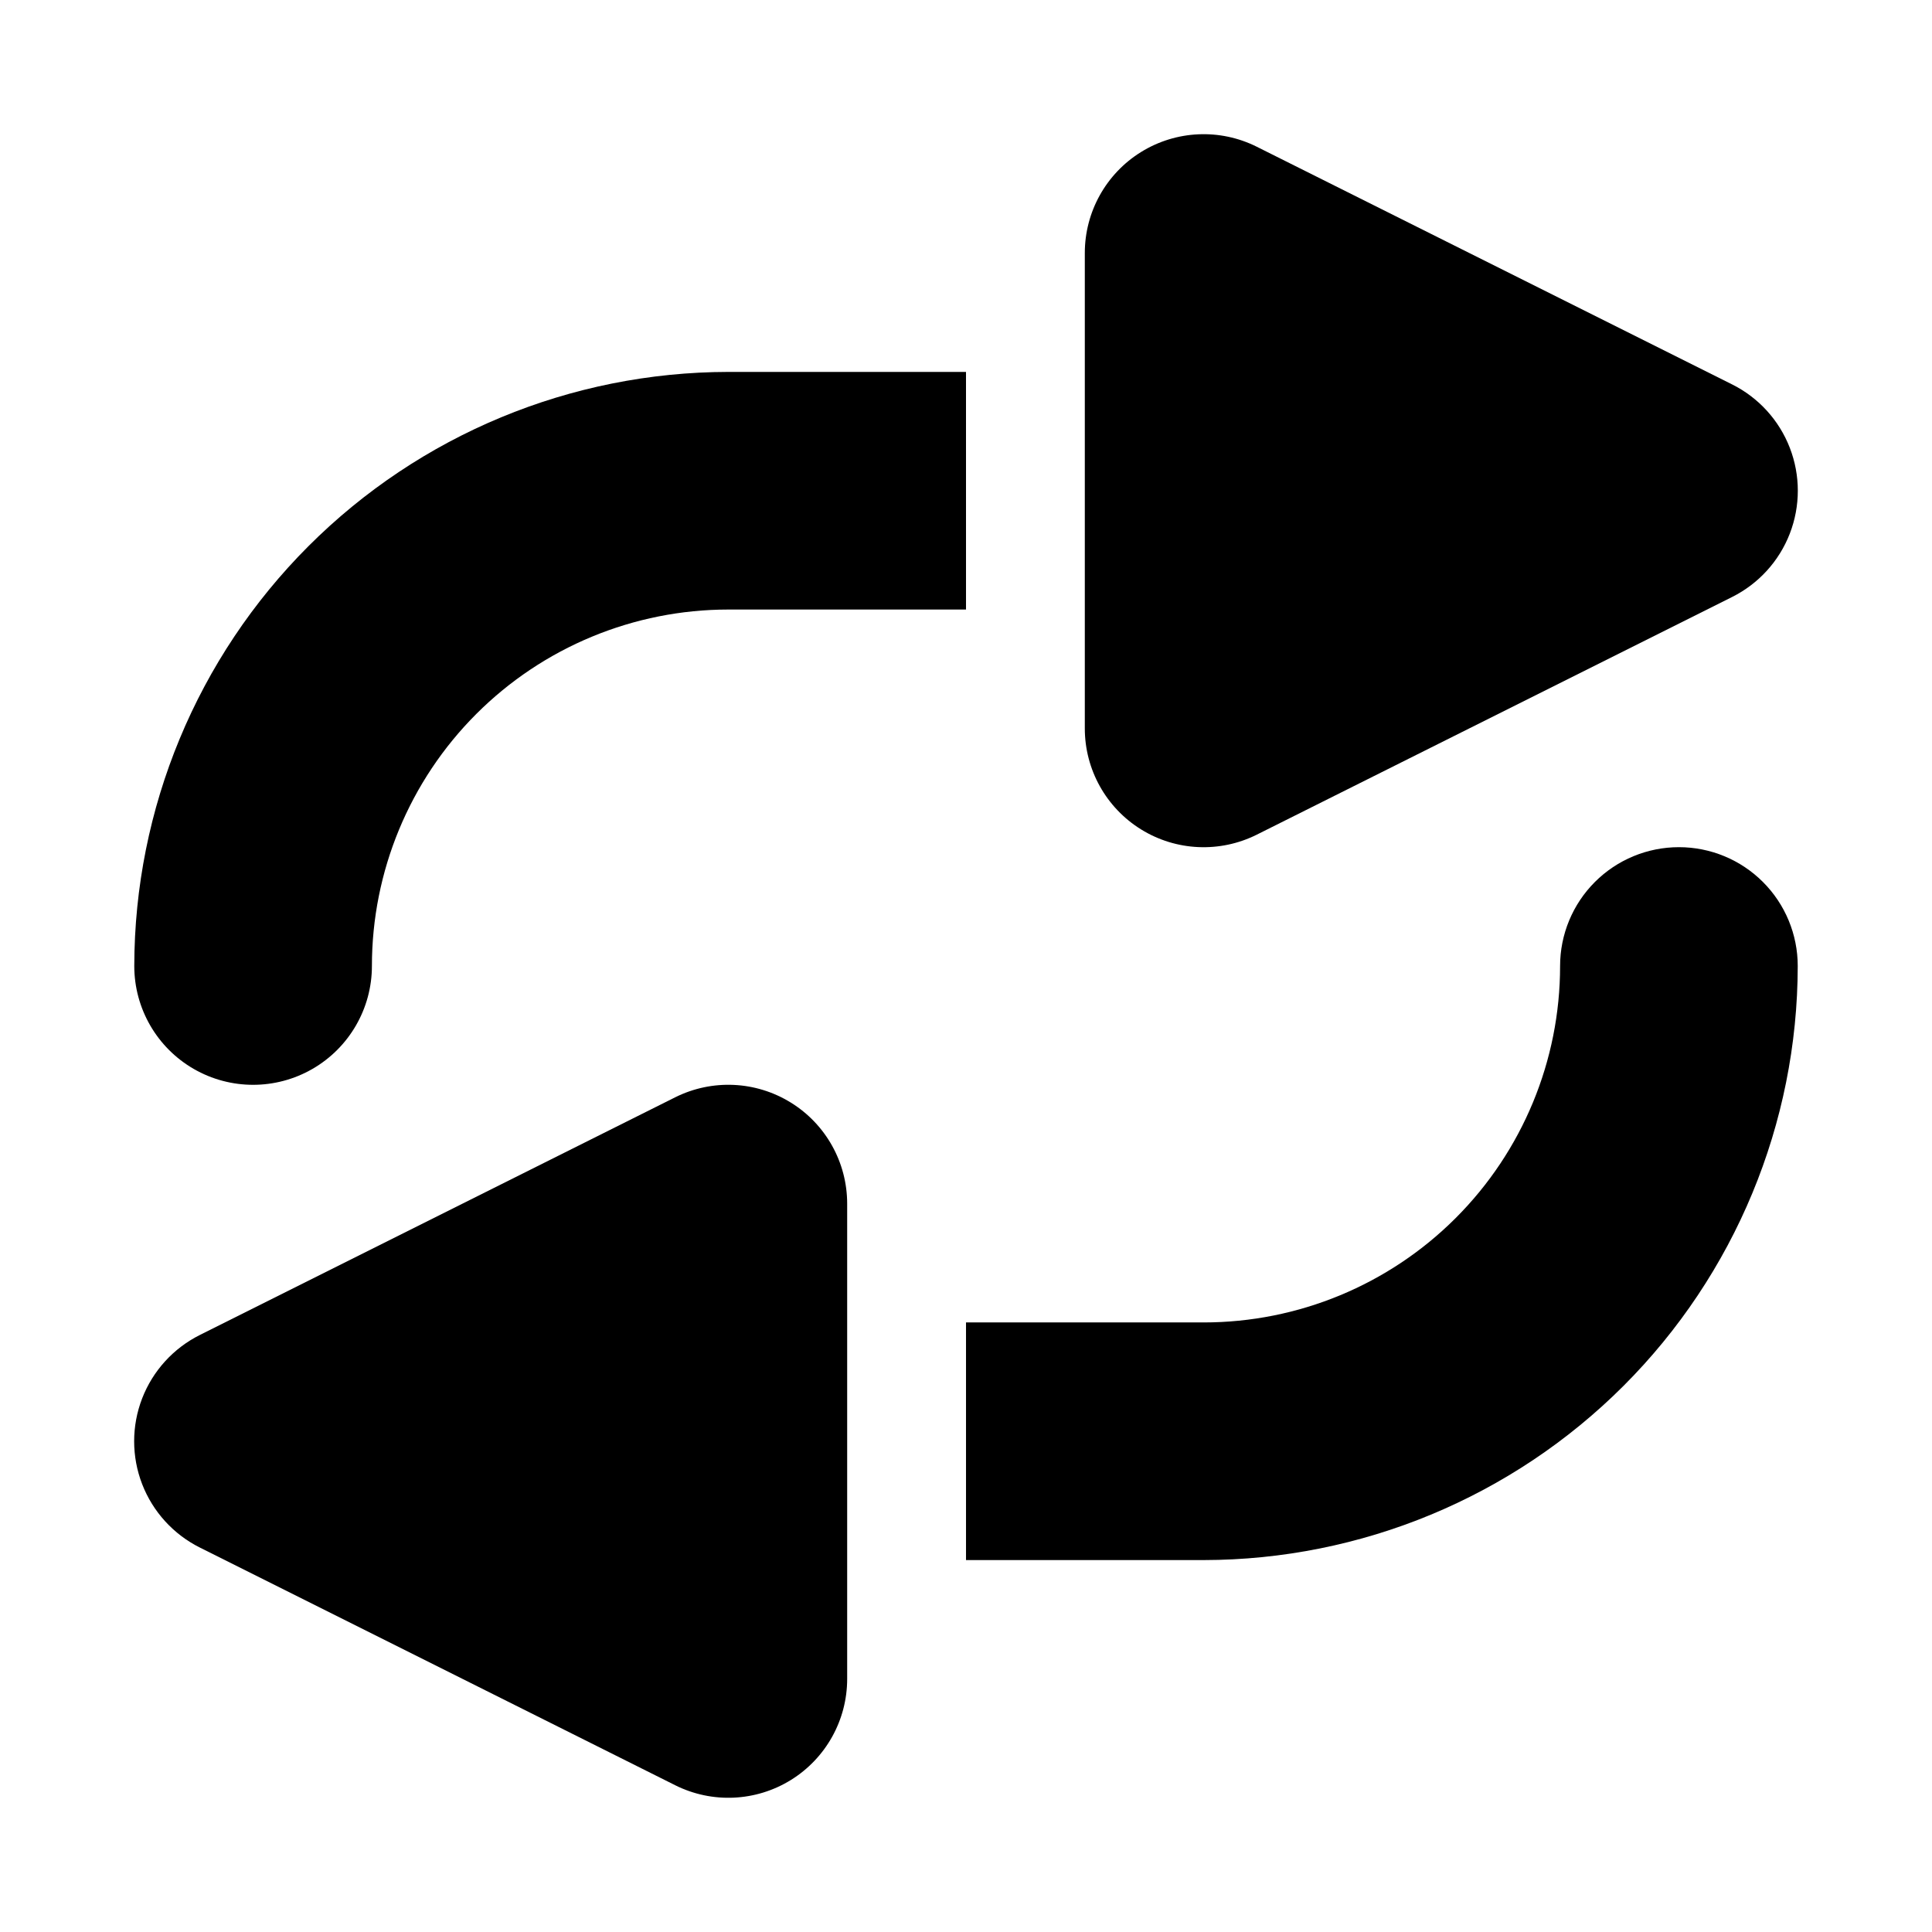 <?xml version="1.0" encoding="UTF-8"?>
<!-- Uploaded to: ICON Repo, www.iconrepo.com, Generator: ICON Repo Mixer Tools -->
<svg fill="#000000" width="800px" height="800px" version="1.1" viewBox="144 144 512 512" xmlns="http://www.w3.org/2000/svg">
 <g>
  <path d="m400 242.56h-62.977c-41.742 0.051-81.758 16.652-111.27 46.168-29.516 29.516-46.117 69.531-46.168 111.27 0 11.25 6 21.645 15.742 27.27 9.742 5.625 21.746 5.625 31.488 0s15.746-16.02 15.746-27.27c0-25.055 9.953-49.082 27.668-66.797 17.715-17.715 41.742-27.668 66.797-27.668h62.977z"/>
  <path d="m603 245.86-125.95-62.977c-9.766-4.879-21.359-4.352-30.641 1.391-9.281 5.738-14.93 15.879-14.922 26.793v125.95c-0.008 10.914 5.641 21.051 14.922 26.793 9.281 5.742 20.875 6.266 30.641 1.387l125.95-62.977c7.019-3.5 12.484-9.492 15.316-16.809 2.832-7.316 2.832-15.426 0-22.742-2.832-7.316-8.297-13.312-15.316-16.812z"/>
  <path d="m588.93 368.51c-8.352 0-16.359 3.316-22.266 9.223-5.902 5.902-9.223 13.914-9.223 22.266 0 25.051-9.949 49.078-27.668 66.793-17.715 17.719-41.742 27.668-66.793 27.668h-62.977v62.977h62.977c41.738-0.047 81.754-16.652 111.27-46.168s46.117-69.531 46.168-111.27c0-8.352-3.316-16.363-9.223-22.266-5.902-5.906-13.914-9.223-22.266-9.223z"/>
  <path d="m353.55 436.18c-9.277-5.731-20.852-6.254-30.609-1.387l-125.95 62.977h0.004c-7.023 3.5-12.484 9.492-15.32 16.809-2.832 7.316-2.832 15.43 0 22.742 2.836 7.316 8.297 13.312 15.32 16.812l125.95 62.977h-0.004c9.766 4.879 21.359 4.352 30.641-1.387 9.281-5.742 14.93-15.883 14.926-26.797v-125.95c-0.004-10.922-5.664-21.062-14.957-26.797z"/>
 </g>
</svg>